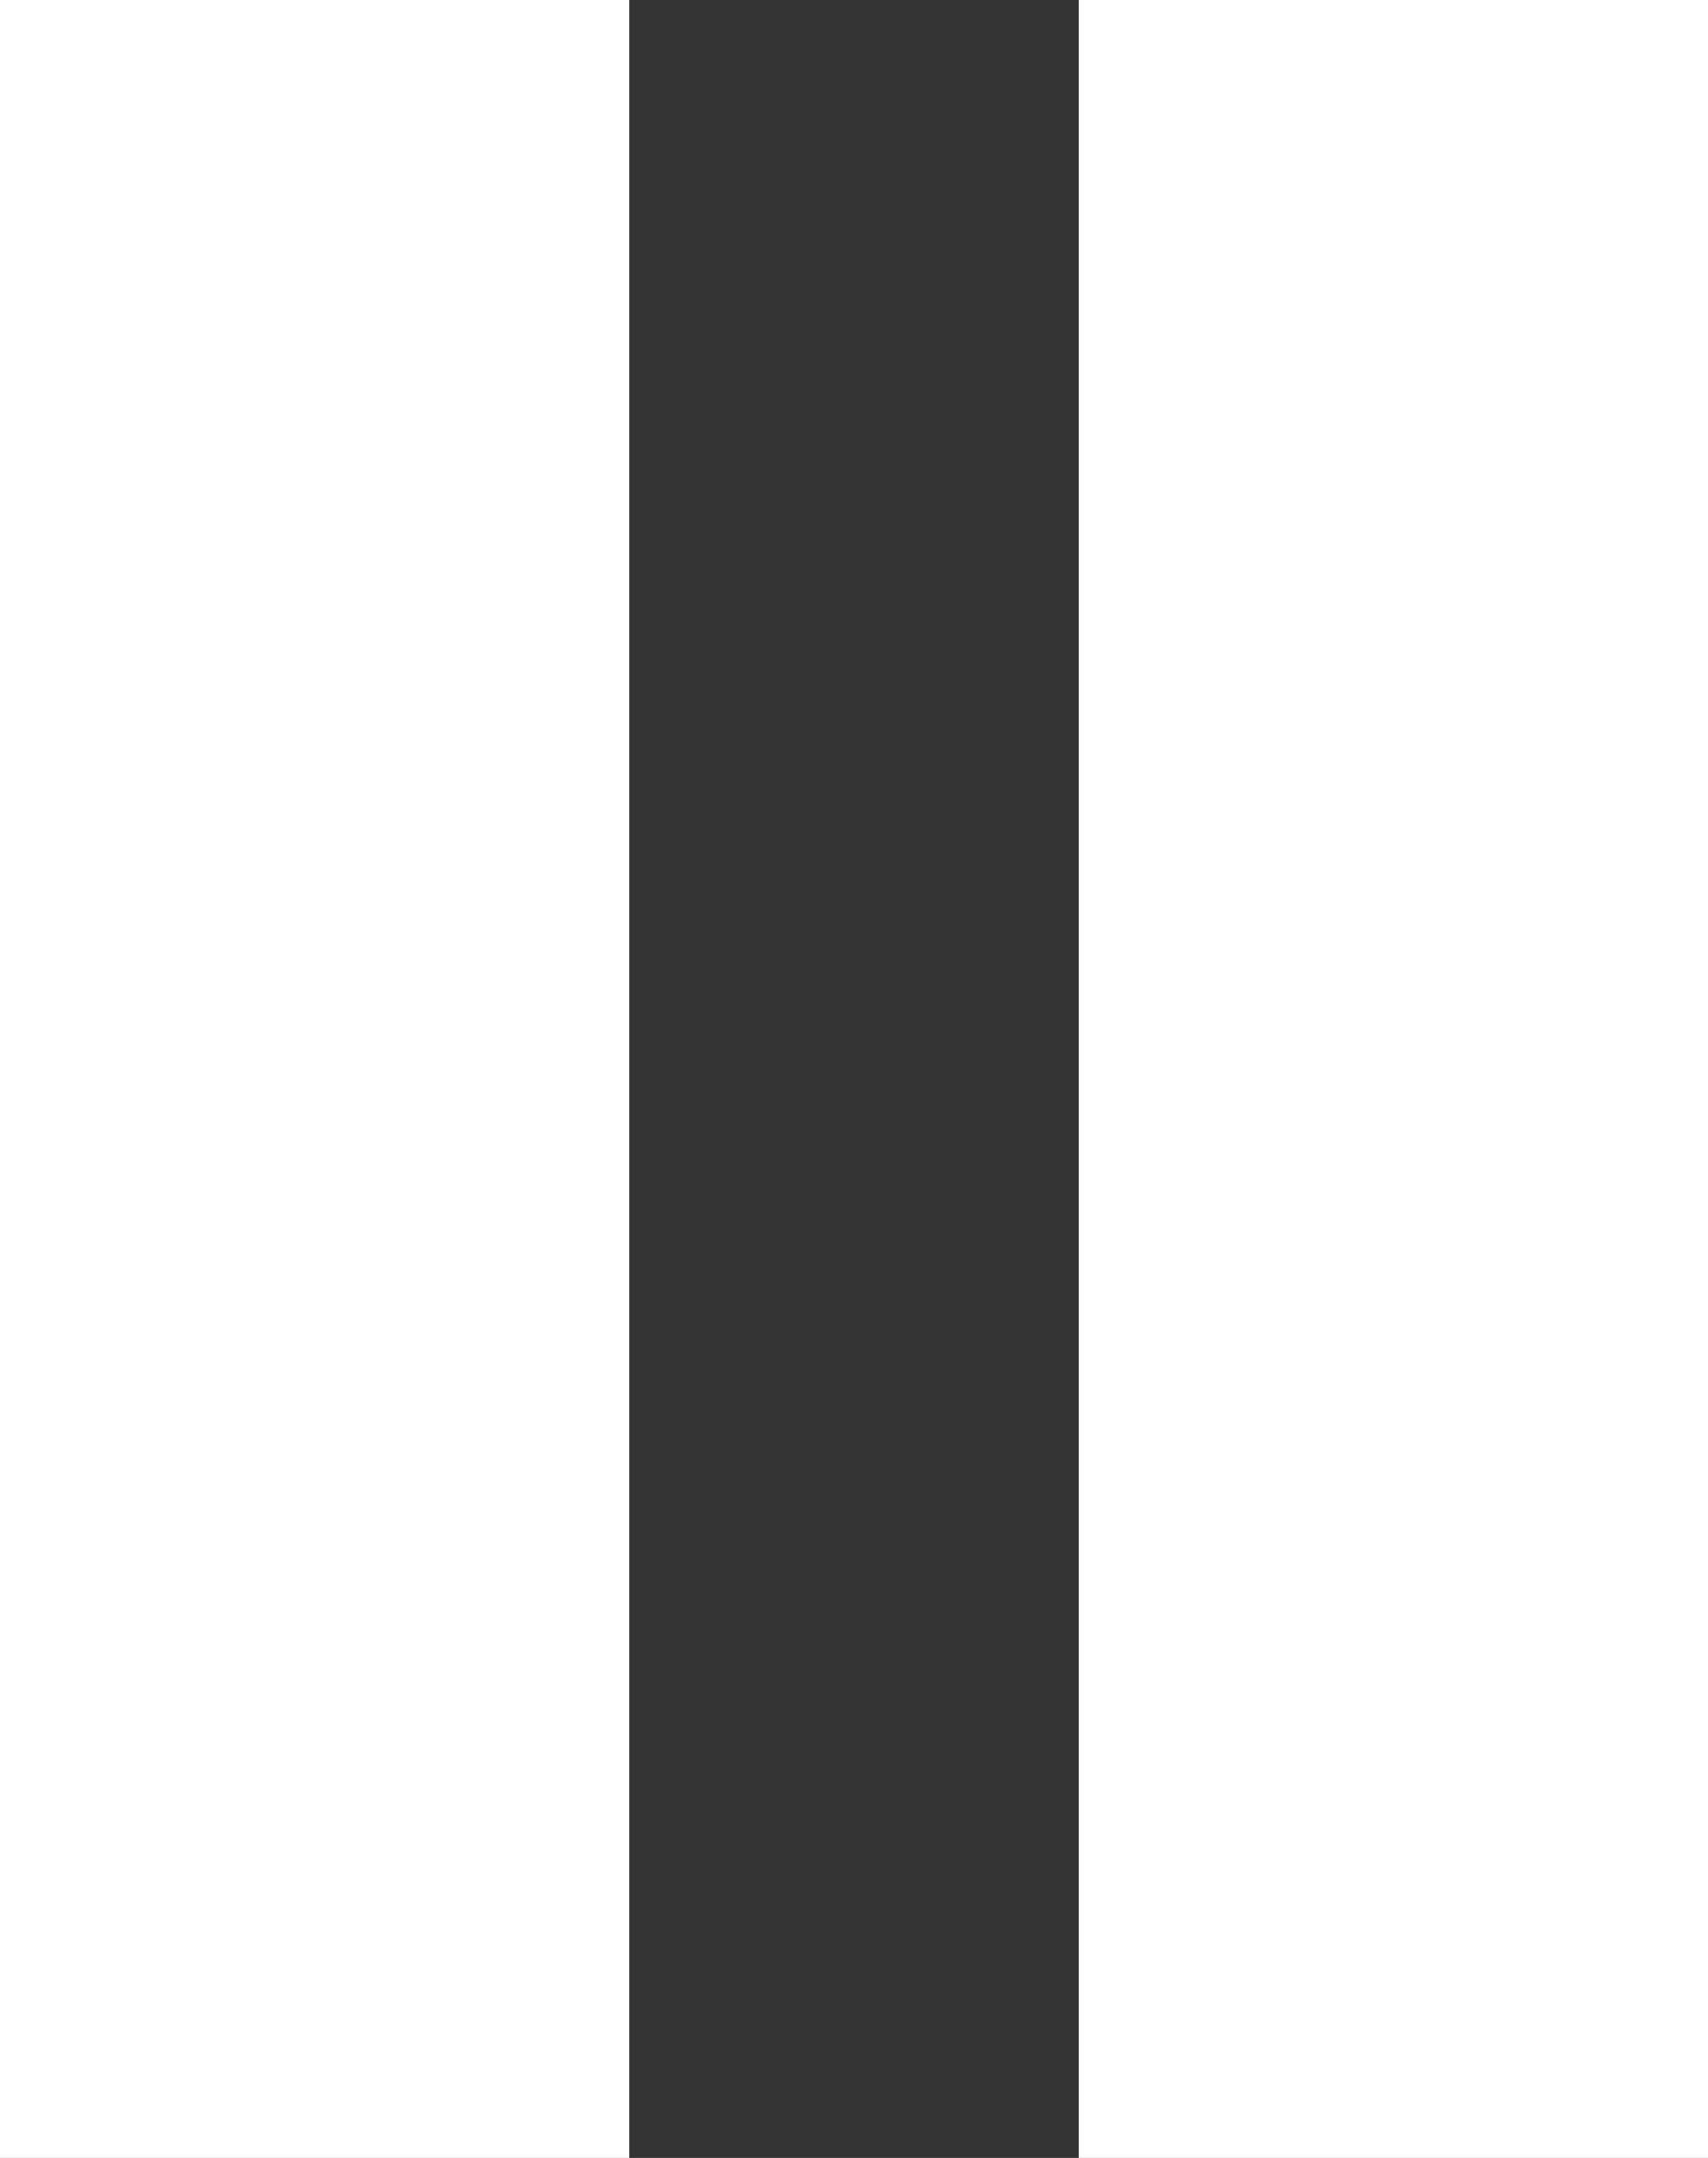 <svg xmlns="http://www.w3.org/2000/svg" width="19" height="24" viewBox="0 0 19 24">
  <rect x="0" y="0" width="19" height="24" fill="#333333" stroke="none"/>
  <g id="グループ_2035" data-name="グループ 2035" transform="translate(-776 -567)">
    <rect id="長方形_6097" data-name="長方形 6097" width="7" height="24" transform="translate(776 567)" fill="#fff"/>
    <rect id="長方形_6098" data-name="長方形 6098" width="7" height="24" transform="translate(788 567)" fill="#fff"/>
  </g>
</svg>
